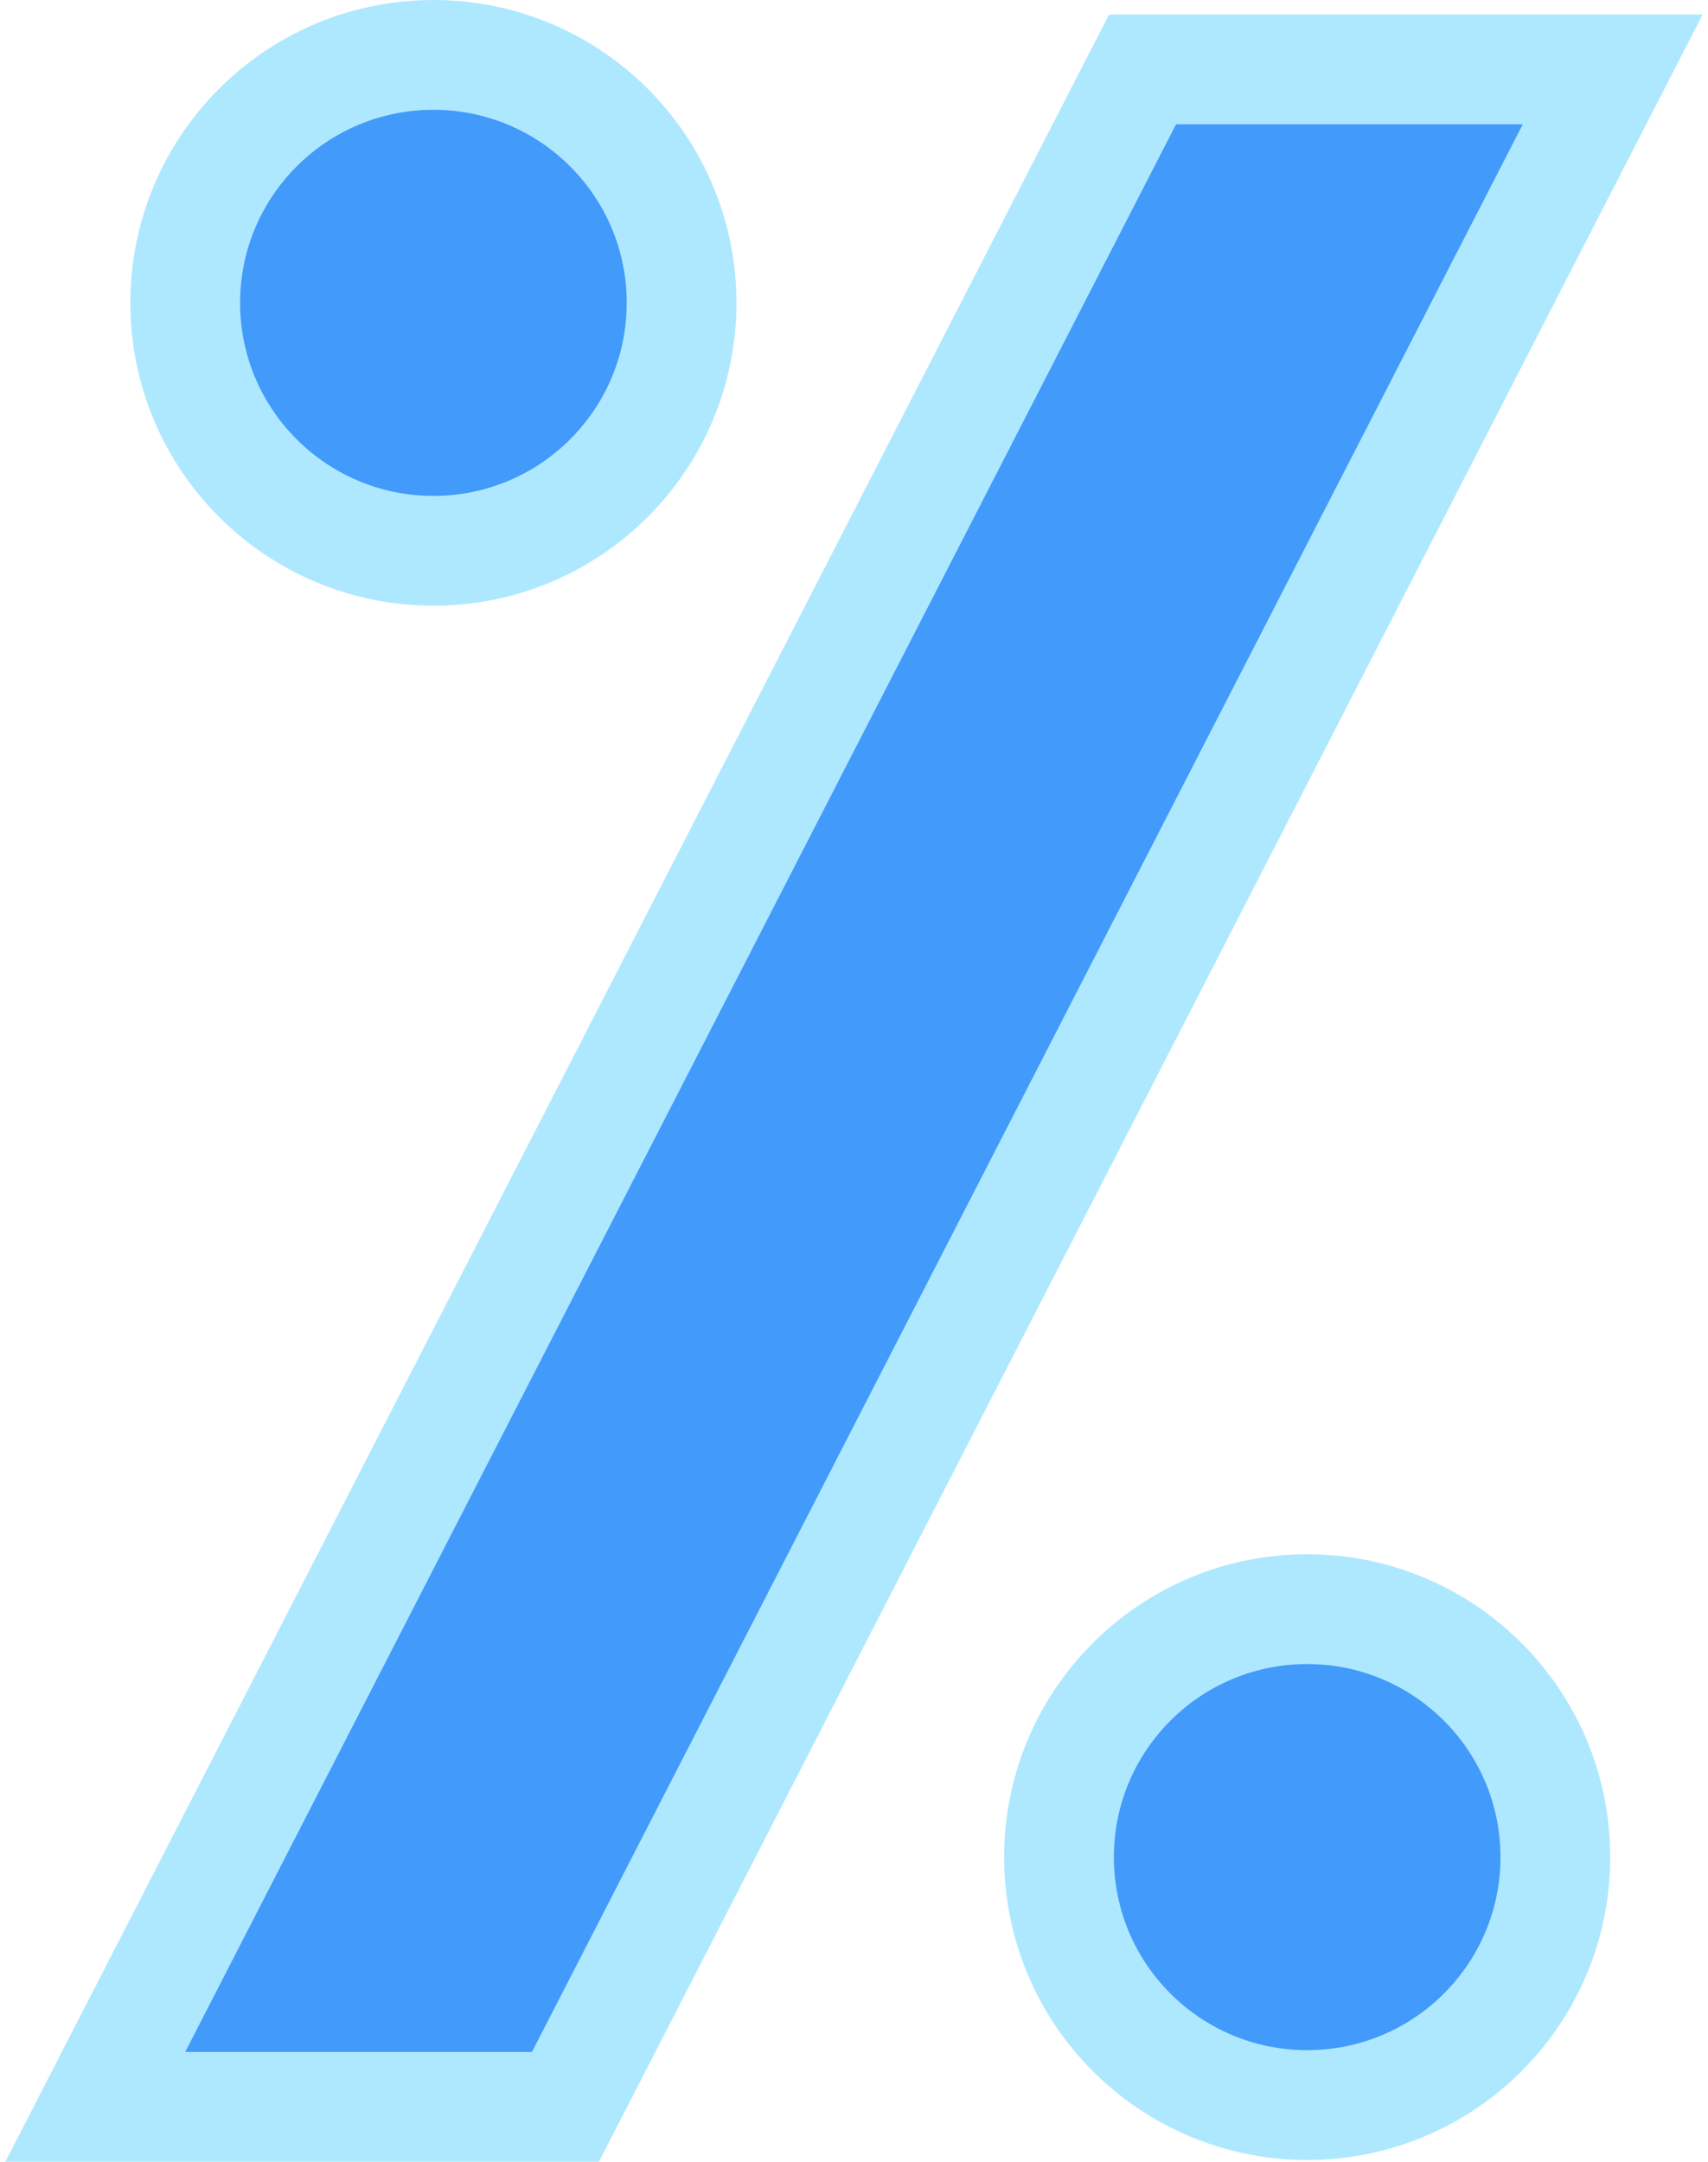 <svg width="249" height="315" viewBox="0 0 249 315" fill="none" xmlns="http://www.w3.org/2000/svg">
<path d="M63.184 8C83.152 8 99.362 24.164 99.362 44.131C99.362 64.098 83.151 80.26 63.184 80.261C43.215 80.261 27.004 64.098 27.004 44.131C27.004 24.163 43.215 8 63.184 8Z" fill="#429AFA" stroke="#AEE8FF" stroke-width="16"/>
<path d="M235.11 10.109L229.114 21.767L84.664 302.659L82.432 307H13.89L19.886 295.341L164.336 14.451L166.568 10.109L235.11 10.109Z" fill="#429AFA" stroke="#AEE8FF" stroke-width="16"/>
<path d="M190.566 234.478C210.534 234.478 226.745 250.641 226.745 270.608C226.745 290.575 210.534 306.738 190.566 306.738C170.598 306.738 154.387 290.576 154.387 270.608C154.387 250.641 170.598 234.478 190.566 234.478Z" fill="#429AFA" stroke="#AEE8FF" stroke-width="16"/>
</svg>
